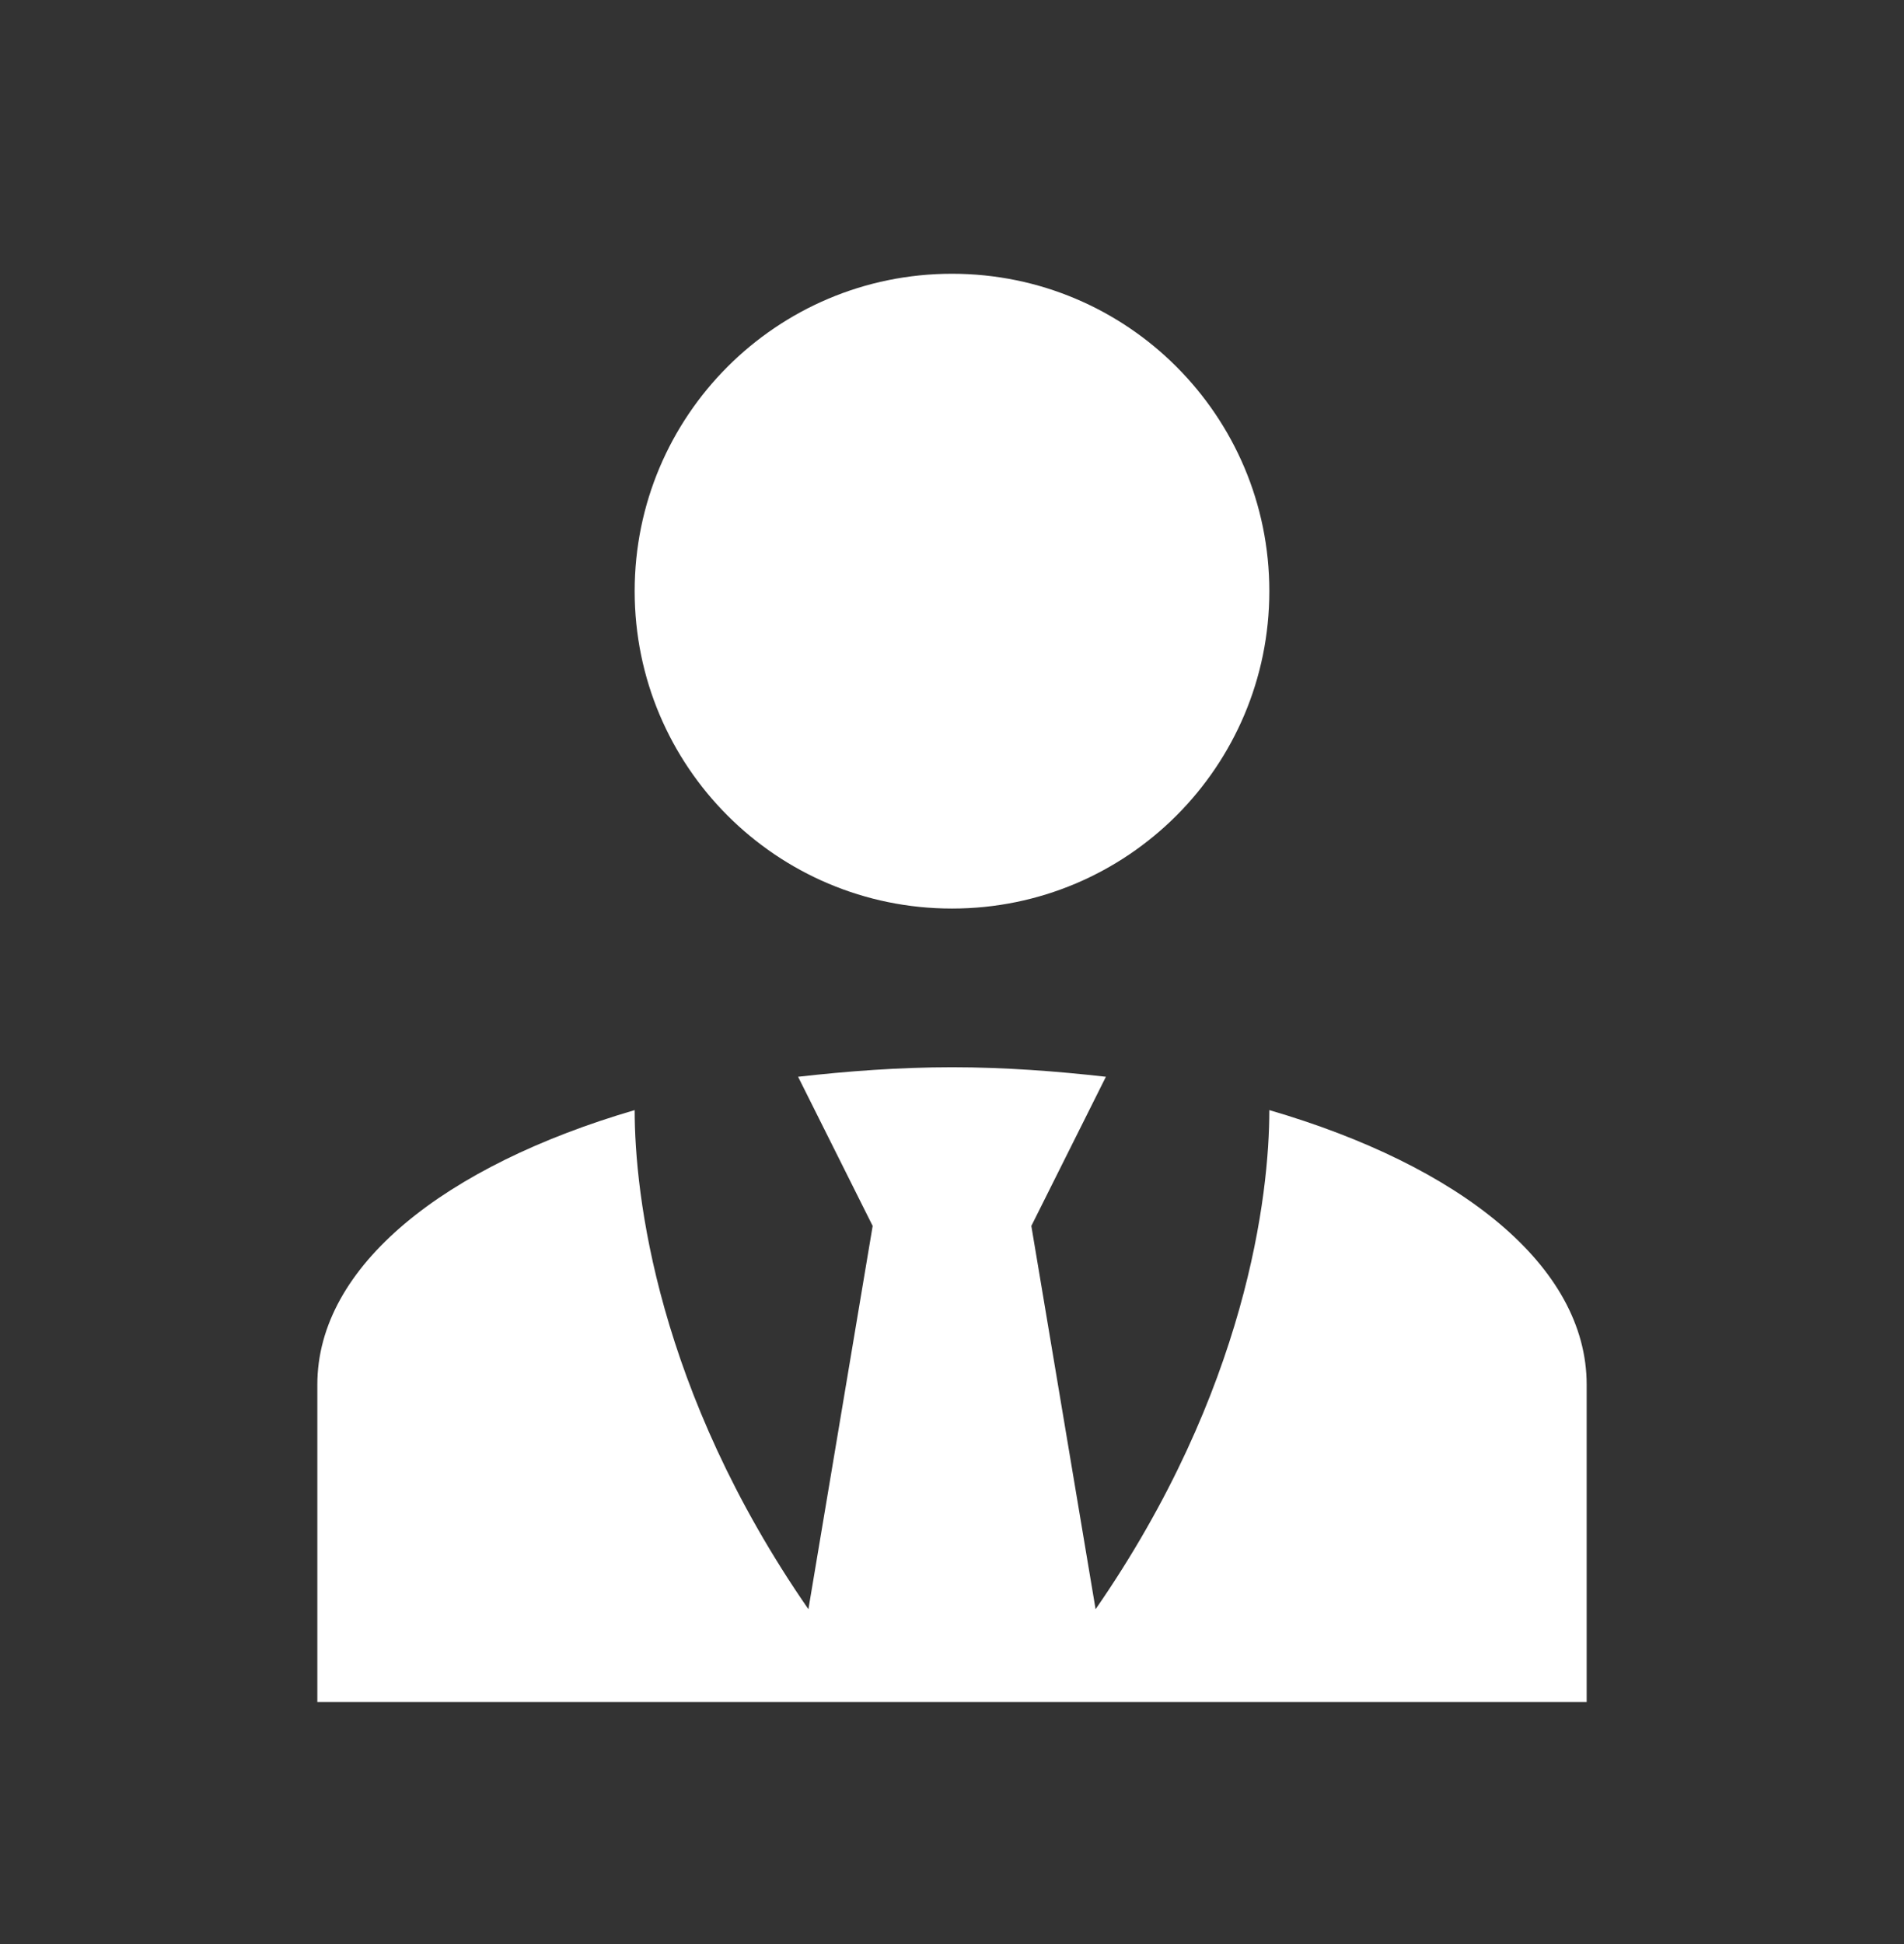 <svg width="48" height="49" viewBox="0 0 48 49" fill="none" xmlns="http://www.w3.org/2000/svg">
<rect x="0" y="0" width="48" height="49" fill="#333333" stroke="none"/>
<path d="M24 6.9C28.42 6.9 32 10.48 32 14.9C32 19.32 28.42 22.9 24 22.9C19.58 22.9 16 19.32 16 14.9C16 10.48 19.58 6.9 24 6.9ZM32 27.98C32 30.1 31.44 35.04 27.62 40.56L26 30.9L27.88 27.14C26.64 27 25.34 26.9 24 26.9C22.66 26.9 21.36 27 20.12 27.14L22 30.9L20.38 40.56C16.56 35.04 16 30.1 16 27.98C11.22 29.38 8 31.9 8 34.9V42.9H40V34.9C40 31.9 36.8 29.38 32 27.98Z" fill="white"/>
</svg>
